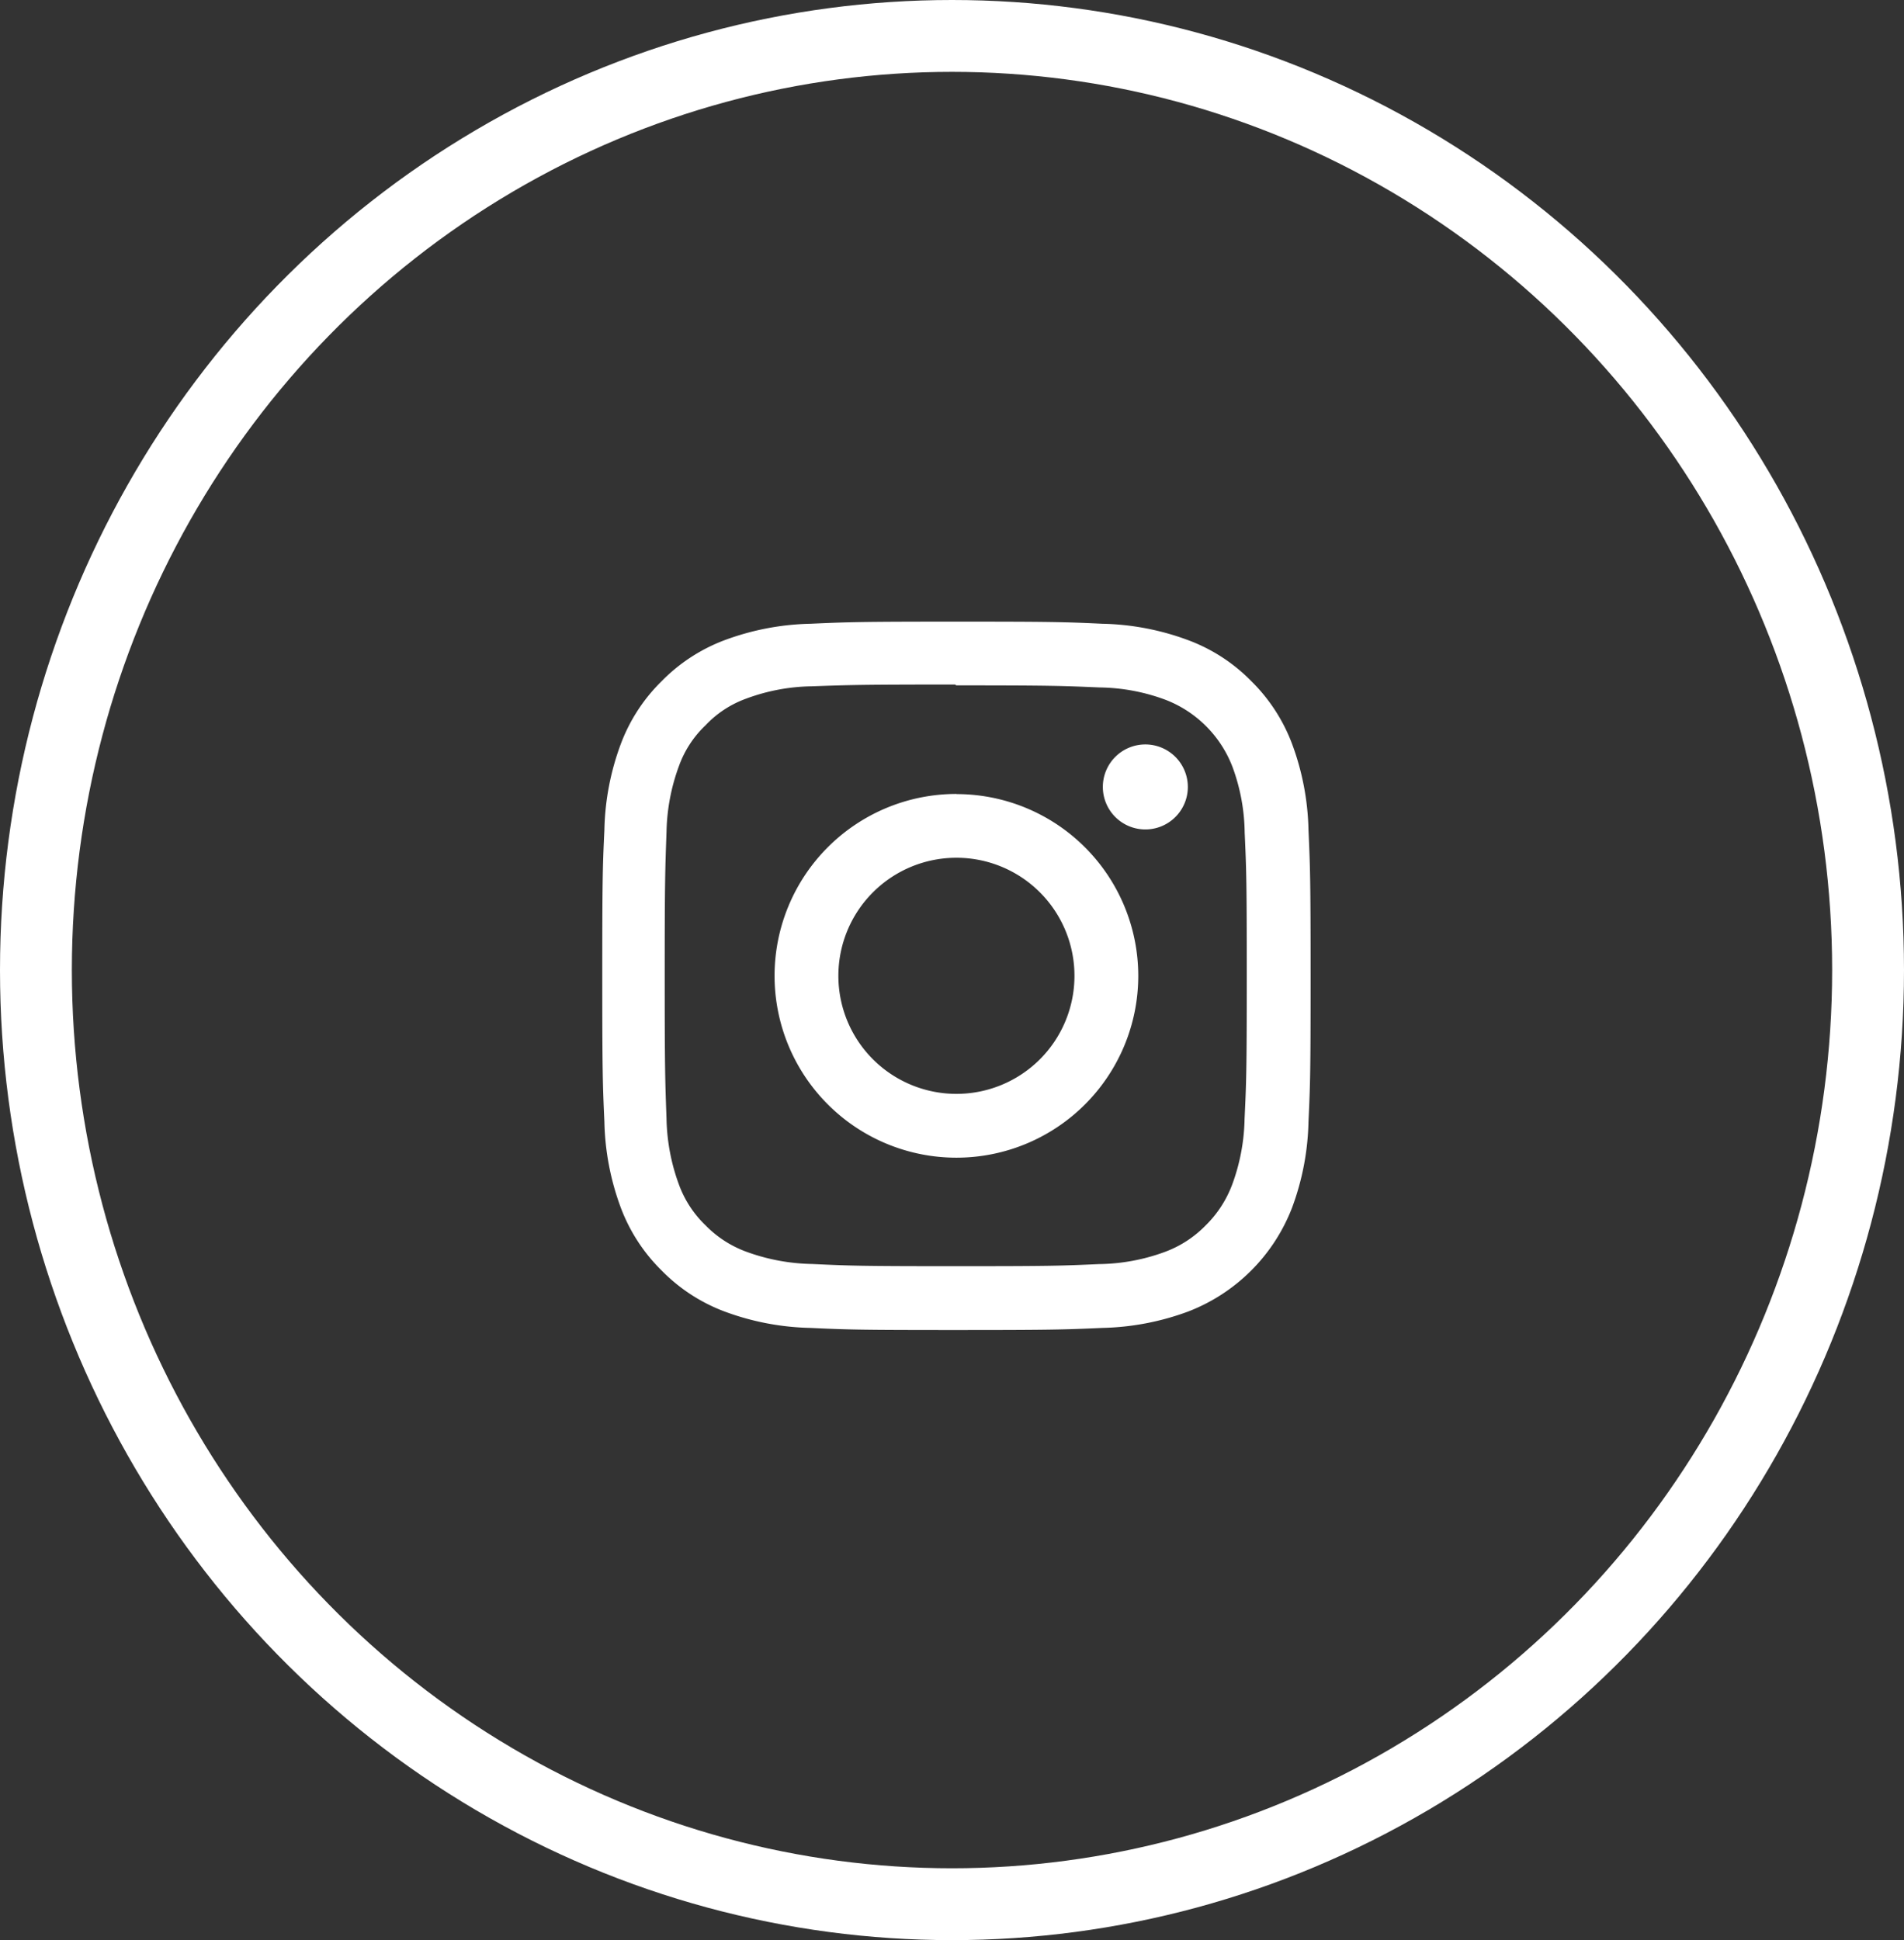 <?xml version="1.0" encoding="UTF-8"?>
<svg xmlns="http://www.w3.org/2000/svg" width="53" height="54" viewBox="0 0 53 54">
  <rect x="0" y="0" width="53" height="54" fill="#333333" stroke="none"/>
  <g id="Groupe_171" data-name="Groupe 171" transform="translate(-210 -965)">
    <g id="Ellipse_5" data-name="Ellipse 5" transform="translate(210 965)" fill="none" stroke="#fff" stroke-width="2">
      <ellipse cx="26.5" cy="27" rx="26.5" ry="27" stroke="none"></ellipse>
      <ellipse cx="26.5" cy="27" rx="25.5" ry="26" fill="none"></ellipse>
    </g>
    <path id="Icon_simple-instagram" data-name="Icon simple-instagram" d="M9.858,0C7.18,0,6.846.012,5.794.059A7.269,7.269,0,0,0,3.4.518,4.828,4.828,0,0,0,1.655,1.655,4.81,4.81,0,0,0,.518,3.4,7.248,7.248,0,0,0,.059,5.794C.01,6.846,0,7.18,0,9.858s.012,3.013.059,4.064a7.274,7.274,0,0,0,.458,2.393,4.835,4.835,0,0,0,1.137,1.747A4.821,4.821,0,0,0,3.4,19.2a7.278,7.278,0,0,0,2.393.458c1.052.049,1.386.059,4.064.059s3.013-.012,4.064-.059a7.3,7.3,0,0,0,2.393-.458A5.038,5.038,0,0,0,19.2,16.315a7.274,7.274,0,0,0,.458-2.393c.049-1.052.059-1.386.059-4.064s-.012-3.013-.059-4.064A7.291,7.291,0,0,0,19.2,3.4a4.838,4.838,0,0,0-1.137-1.747A4.8,4.8,0,0,0,16.315.518,7.252,7.252,0,0,0,13.922.059C12.871.01,12.536,0,9.858,0Zm0,1.774c2.631,0,2.945.013,3.984.058a5.431,5.431,0,0,1,1.83.341,3.244,3.244,0,0,1,1.871,1.871,5.443,5.443,0,0,1,.339,1.83c.047,1.04.058,1.352.058,3.984s-.012,2.945-.061,3.984a5.548,5.548,0,0,1-.346,1.83,3.13,3.13,0,0,1-.739,1.135,3.075,3.075,0,0,1-1.134.736,5.483,5.483,0,0,1-1.836.339c-1.047.047-1.355.058-3.992.058s-2.946-.012-3.992-.061A5.59,5.59,0,0,1,4,17.534,3.053,3.053,0,0,1,2.872,16.8a2.993,2.993,0,0,1-.739-1.134,5.6,5.6,0,0,1-.345-1.836c-.037-1.035-.05-1.355-.05-3.979s.013-2.946.05-3.993a5.588,5.588,0,0,1,.345-1.835,2.922,2.922,0,0,1,.739-1.135A2.916,2.916,0,0,1,4,2.145,5.456,5.456,0,0,1,5.829,1.8c1.047-.037,1.356-.049,3.992-.049l.037.025Zm0,3.022A5.062,5.062,0,1,0,14.92,9.858,5.062,5.062,0,0,0,9.858,4.8Zm0,8.348a3.286,3.286,0,1,1,3.286-3.286A3.285,3.285,0,0,1,9.858,13.144ZM16.3,4.6a1.183,1.183,0,1,1-1.183-1.182A1.184,1.184,0,0,1,16.3,4.6Z" transform="translate(226.765 982.302)" fill="#fff"></path>
  </g>
</svg>

